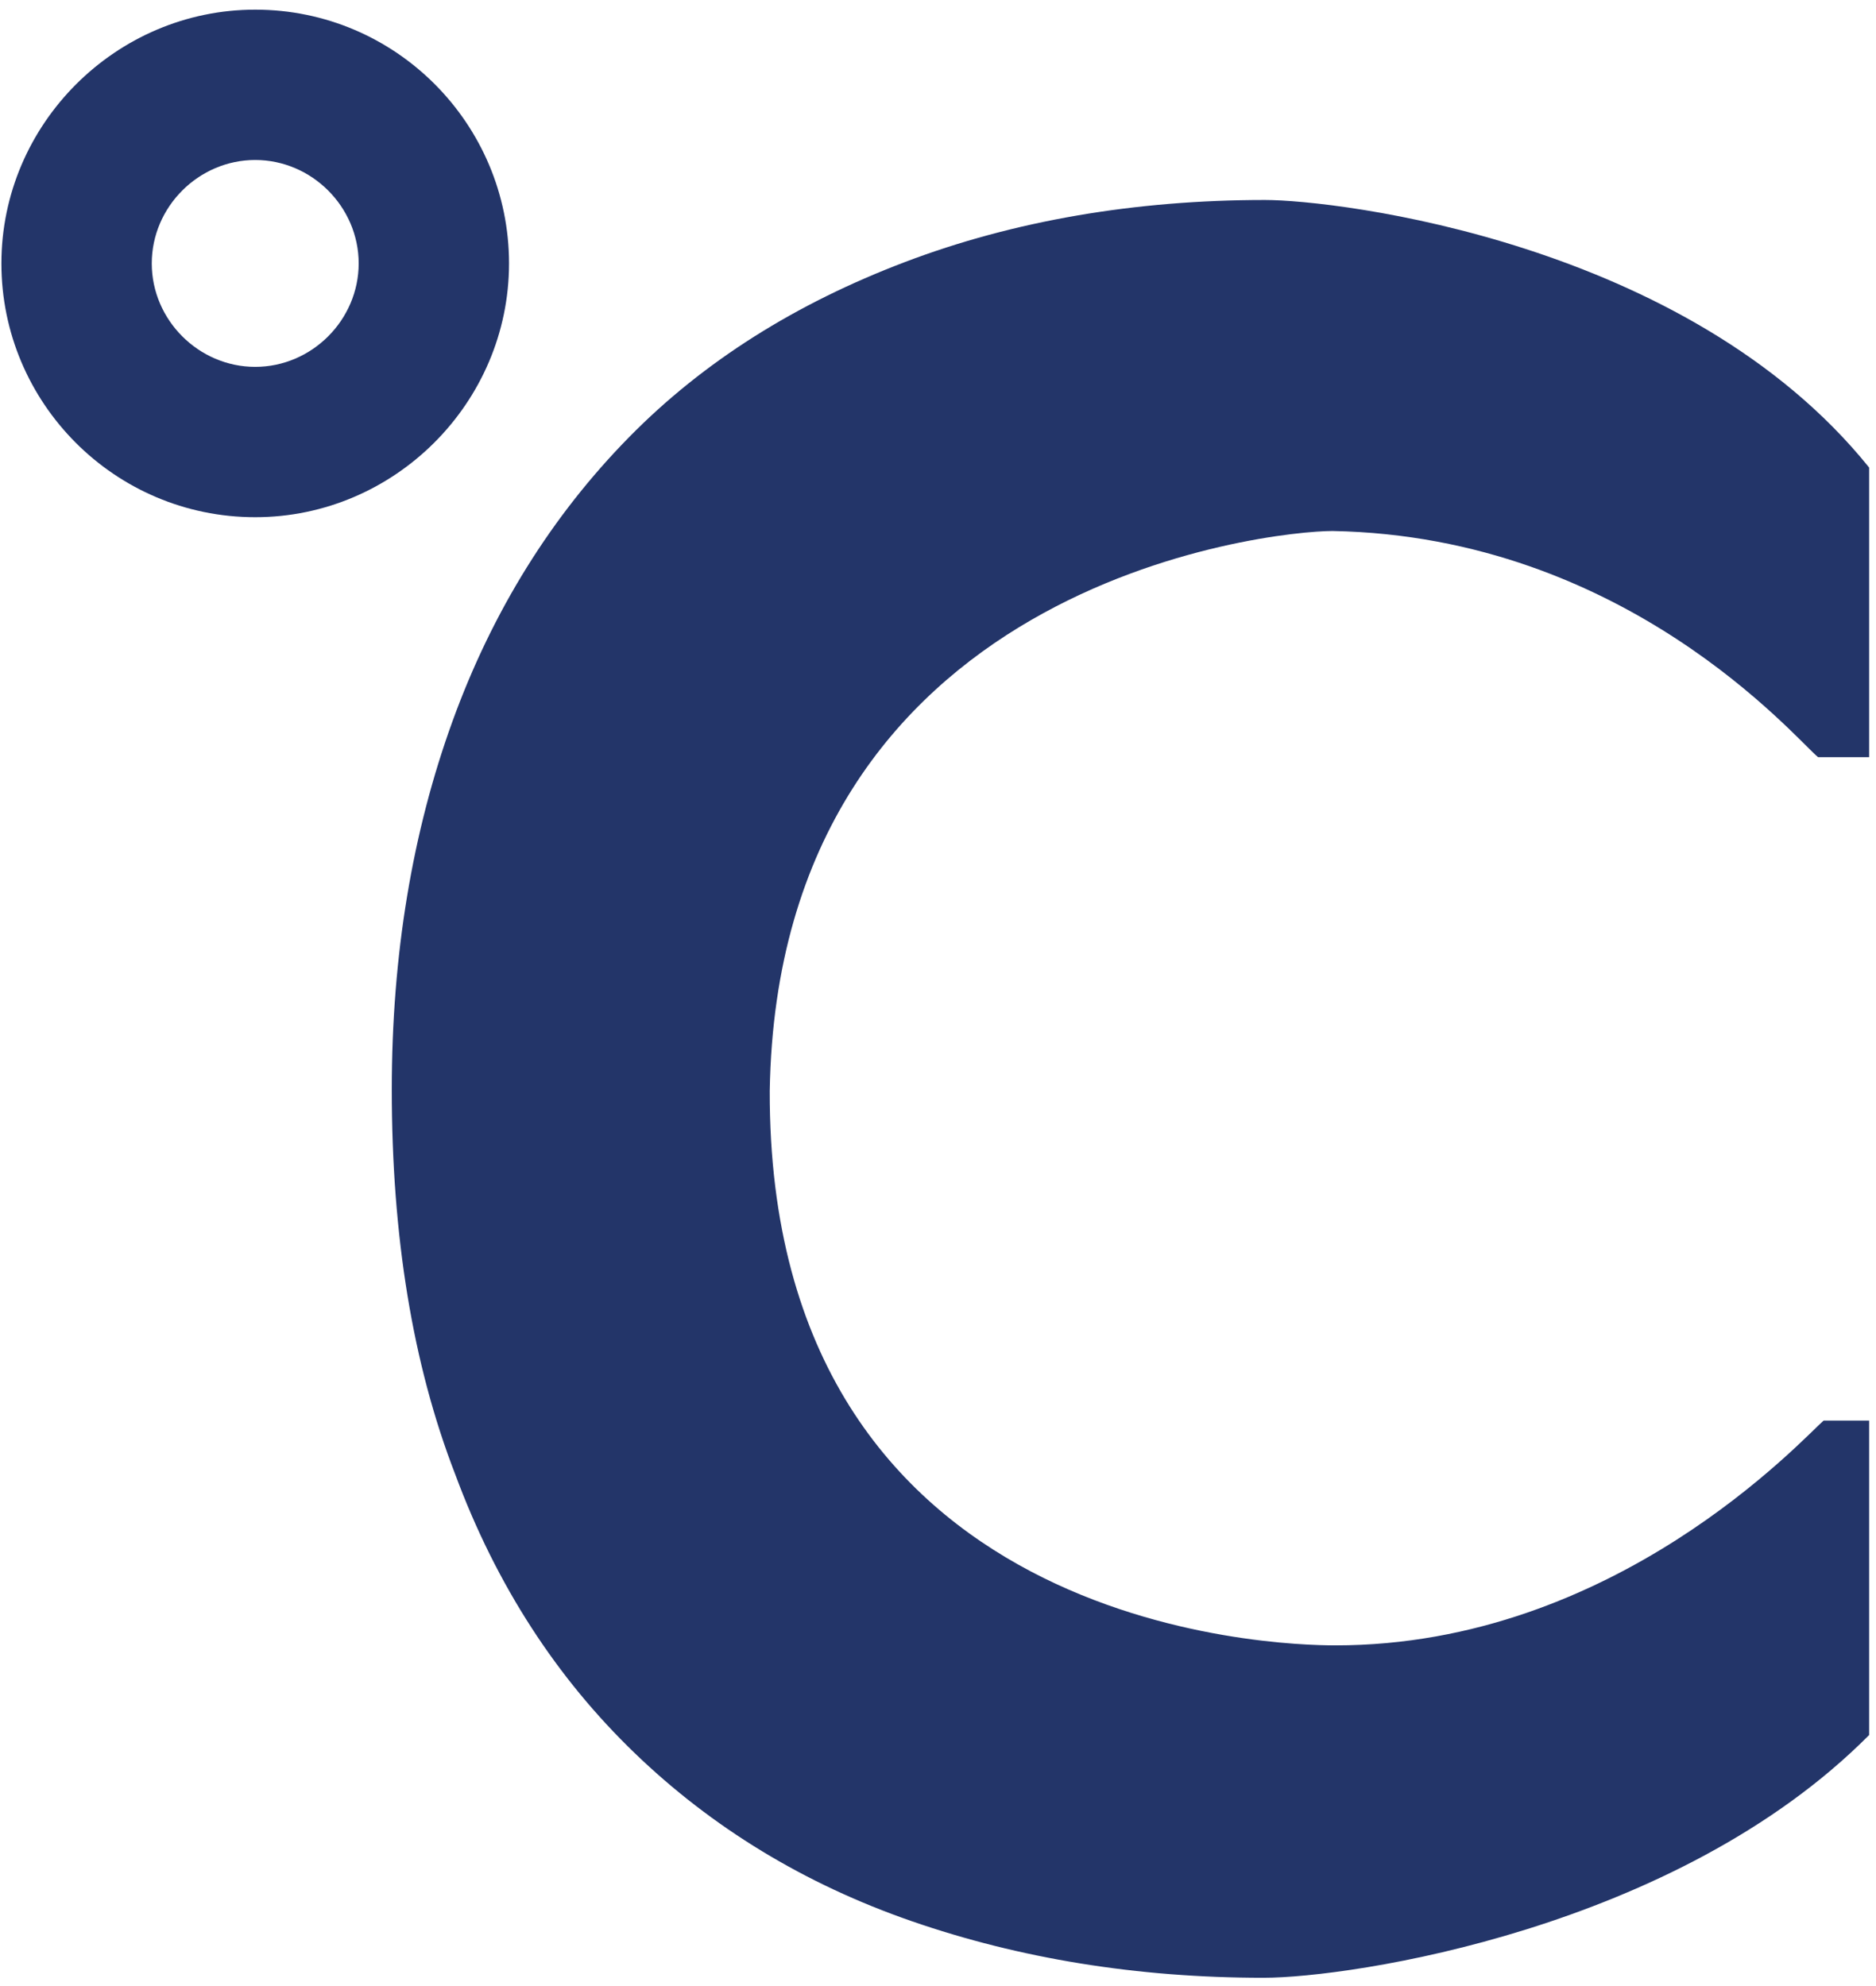 <?xml version="1.0" encoding="UTF-8"?> <svg xmlns="http://www.w3.org/2000/svg" width="136" height="144" viewBox="0 0 136 144" fill="none"><path d="M91.602 143.4C82.402 143.4 73.902 142 66.102 139.3C58.302 136.6 51.602 132.5 46.002 127.1C40.402 121.7 36.002 115 33.002 106.9C29.902 98.9 28.402 89.6 28.402 79C28.402 69.2 29.902 60.3 32.802 52.3C35.702 44.3 40.002 37.4 45.602 31.7C51.002 26.2 57.702 22 65.602 19C73.502 16 82.302 14.5 91.702 14.5C96.902 14.5 122.302 17.5 135.502 33.9V54.9H131.802C130.202 53.6 117.902 38.9 96.602 38.5C92.102 38.5 56.402 42.2 55.802 79.1C55.702 118.4 92.702 119.3 96.802 119.3C117.102 119.3 130.702 104.3 132.202 103H135.502V125.8C121.502 139.9 97.902 143.4 91.602 143.4Z" fill="#233569"></path><path d="M18.502 37.5C8.302 37.5 0.102 29.2 0.102 19.1C0.102 9 8.402 0.7 18.502 0.7C28.702 0.7 36.902 9 36.902 19.1C36.902 29.2 28.602 37.5 18.502 37.5ZM18.502 11.6C14.402 11.6 11.002 15 11.002 19.1C11.002 23.2 14.402 26.6 18.502 26.6C22.602 26.6 26.002 23.2 26.002 19.1C26.002 15 22.602 11.6 18.502 11.6Z" fill="#233569"></path></svg> 
